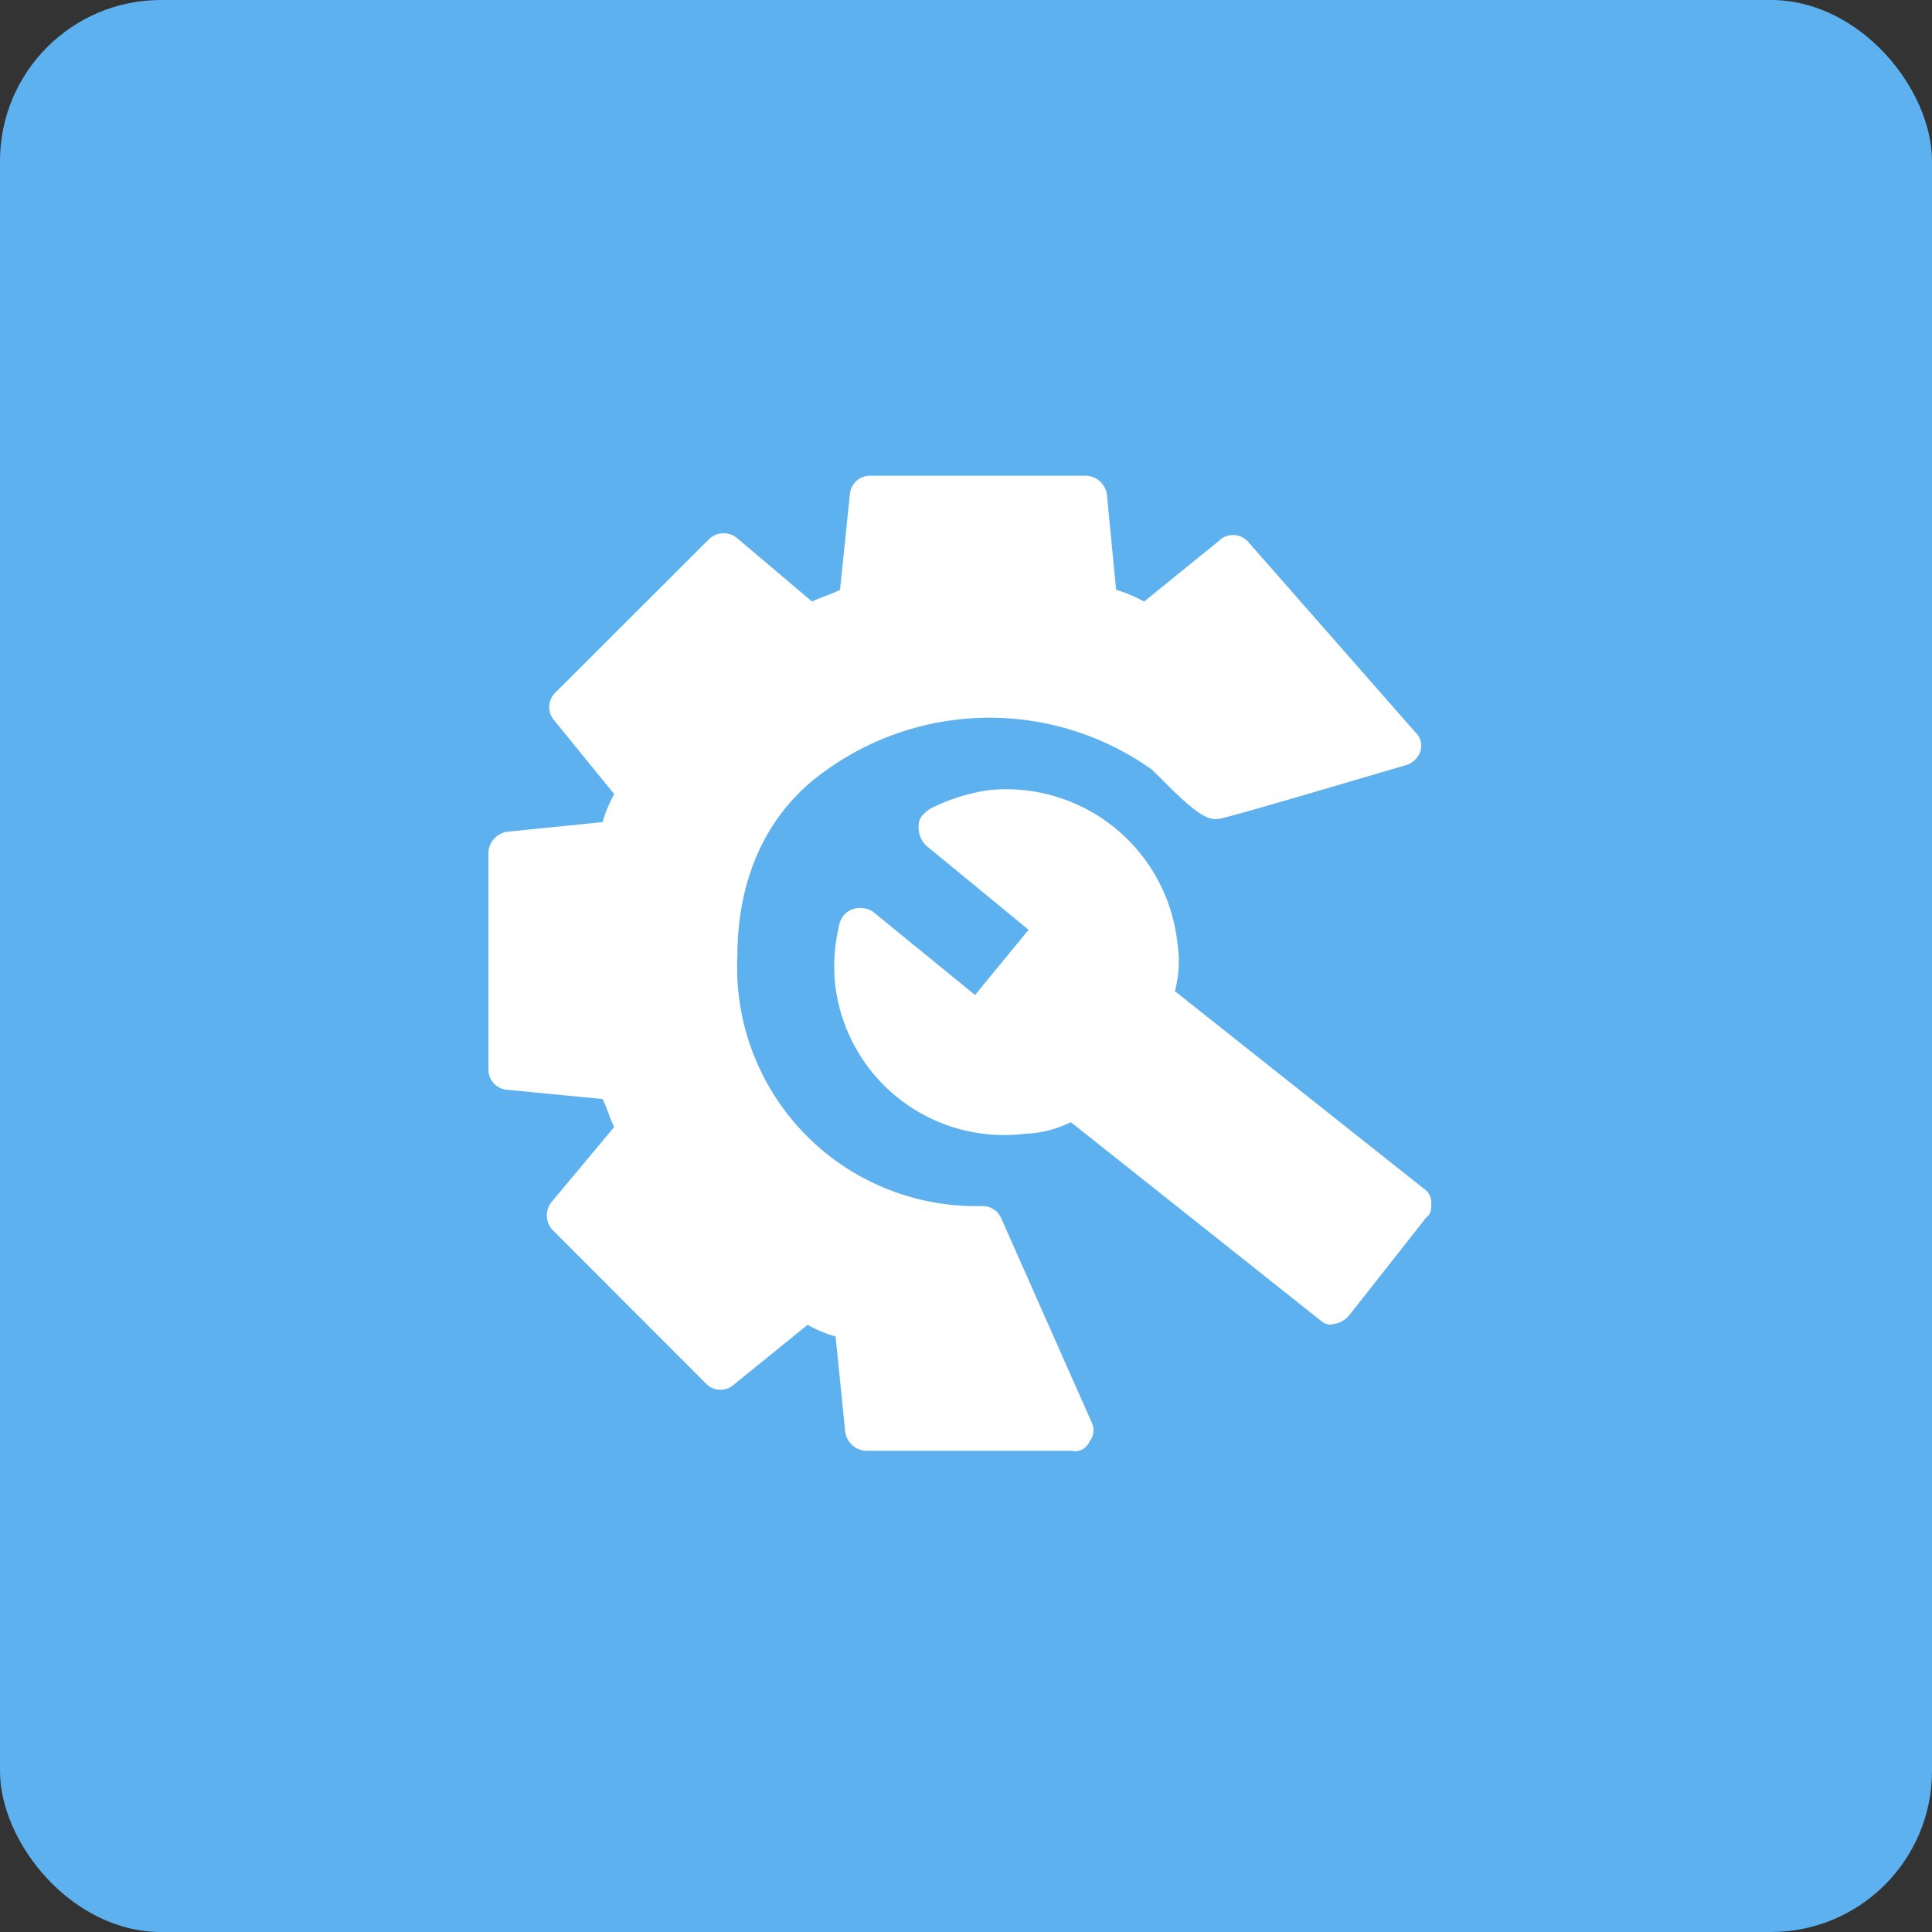 <svg xmlns="http://www.w3.org/2000/svg" viewBox="0 0 96 96"><rect x="0" y="0" width="96" height="96" fill="#333333" stroke="none"/><defs><style>.cls-1{fill:#5eb1ef;}.cls-2{fill:#fff;}</style></defs><title>资源 25</title><g id="图层_2" data-name="图层 2"><g id="图层_1-2" data-name="图层 1"><rect class="cls-1" width="96" height="96" rx="8"/><path class="cls-2" d="M66.18,65.83a.85.85,0,0,1-.58-.23L53.21,55.76a5.63,5.63,0,0,1-2.31.58A8.45,8.45,0,0,1,41.51,49a8.59,8.59,0,0,1,.22-3.15,1,1,0,0,1,.7-.69,1.19,1.19,0,0,1,.92.12l5.1,4.16,2.66-3.24L46,42a1.29,1.29,0,0,1-.35-1c0-.35.23-.58.58-.82a9.51,9.51,0,0,1,2.91-.92,8.56,8.56,0,0,1,9.36,7.56,5.87,5.87,0,0,1-.12,2.43l12.39,9.83a.81.81,0,0,1,.35.69c0,.24,0,.58-.23.7l-3.82,4.85a1.21,1.21,0,0,1-.93.48Z"/><path class="cls-2" d="M53.33,72.09H43a1.1,1.1,0,0,1-1-.93l-.48-4.75a6.49,6.49,0,0,1-1.39-.58l-3.7,3a1,1,0,0,1-1.37-.1l0,0-7.63-7.64a1.07,1.07,0,0,1,0-1.39L30.52,56c-.23-.46-.35-.93-.58-1.39l-4.75-.46a1,1,0,0,1-.92-1V42.33a1.1,1.1,0,0,1,.92-1l4.75-.48a6.8,6.8,0,0,1,.58-1.39l-3-3.69a1,1,0,0,1,.09-1.37l0,0,7.65-7.64a1.05,1.05,0,0,1,1.39,0l3.7,3.13c.49-.23.93-.35,1.39-.58l.49-4.75a1,1,0,0,1,1-.92H54a1.09,1.09,0,0,1,1,.92l.46,4.75a7,7,0,0,1,1.39.58l3.7-3A1,1,0,0,1,62,26.9l0,0,8.34,9.5a.9.9,0,0,1,.24.92,1.07,1.07,0,0,1-.72.7c-6.79,2-8.67,2.54-9.25,2.66s-1.16-.23-2.78-1.85l-.58-.58a13.92,13.92,0,0,0-16.33.12c-2.78,2-4.28,5.21-4.28,9.14A11.86,11.86,0,0,0,48.47,59.93h.34a1,1,0,0,1,.93.58l4.51,10.18a.87.87,0,0,1-.11.93.79.79,0,0,1-.81.49Z"/></g></g></svg>